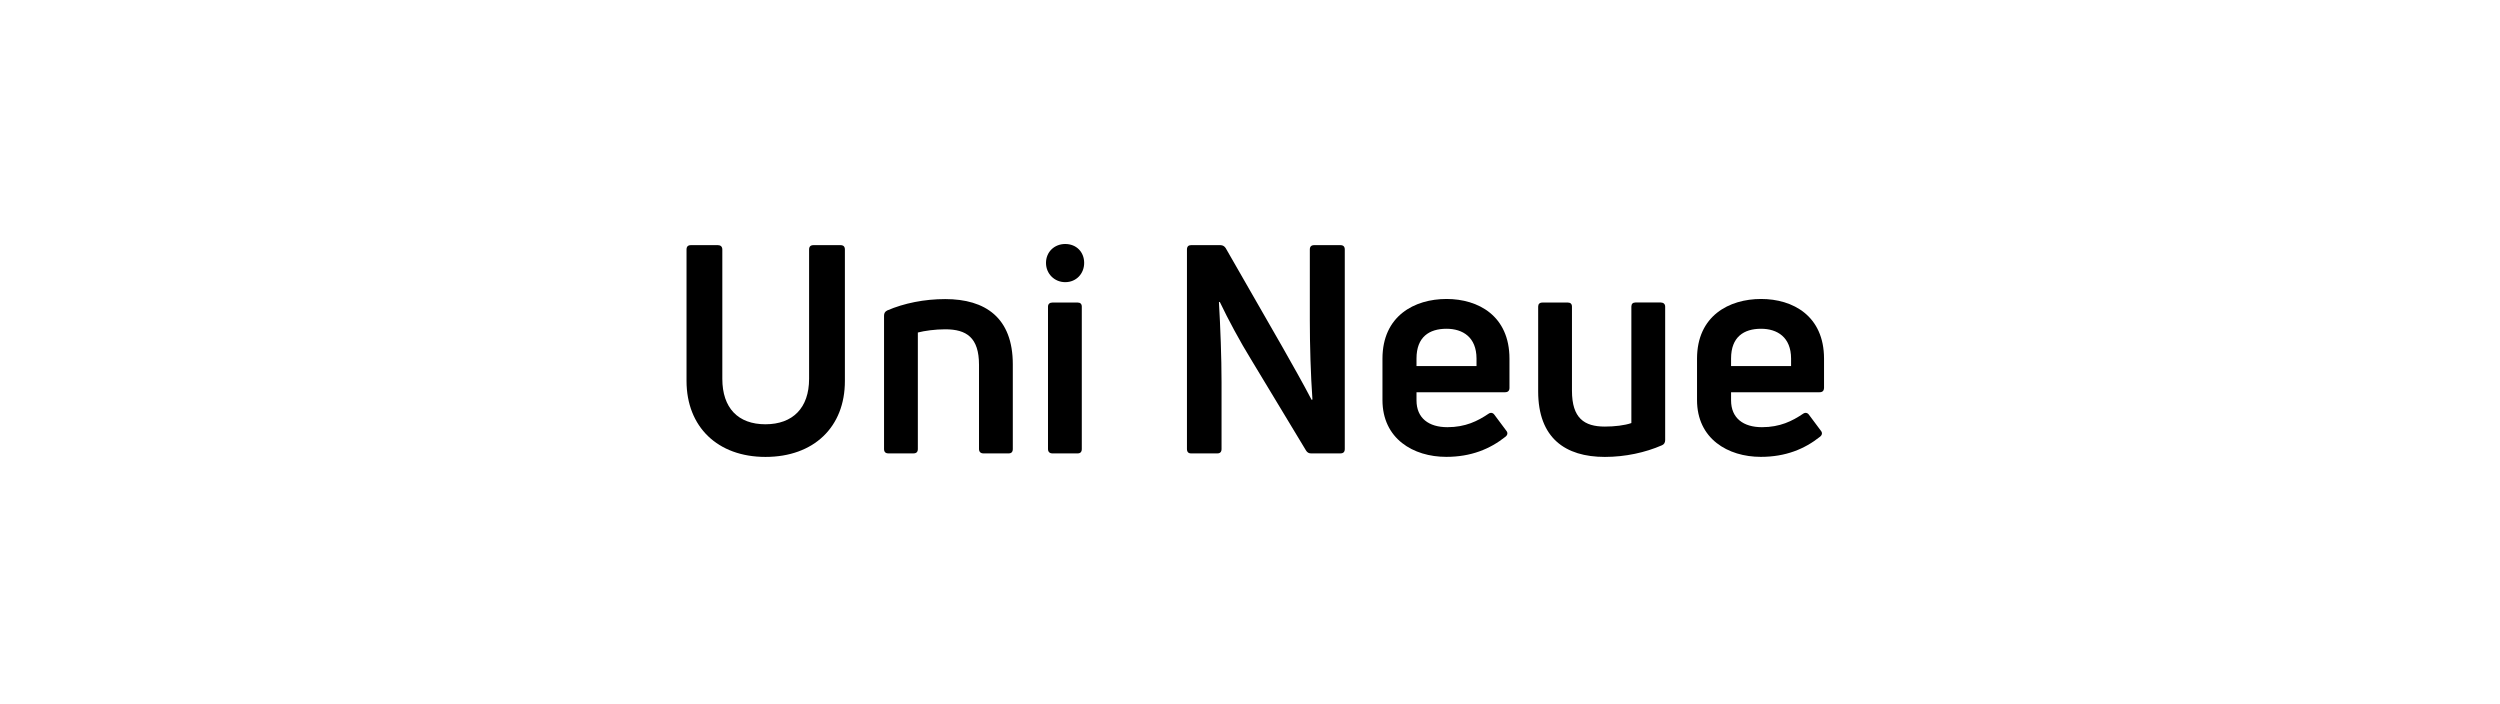<?xml version="1.0" encoding="utf-8"?><svg enable-background="new 0 0 412 116" viewBox="0 0 412 116" xmlns="http://www.w3.org/2000/svg"><path d="m126.15 75.3c-7.87 0-13.01-4.94-13.01-12.53v-21.65c0-.48.24-.72.72-.72h4.46c.43 0 .72.24.72.72v21.31c0 4.8 2.59 7.49 7.1 7.49s7.2-2.69 7.2-7.49v-21.31c0-.48.24-.72.72-.72h4.46c.48 0 .72.24.72.72v21.65c.02 7.59-5.12 12.53-13.09 12.53z"/><path d="m145.69 74v-21.98c0-.38.14-.67.53-.86 2.78-1.2 6.14-1.87 9.55-1.87 6.62 0 11.14 3.07 11.14 10.75v13.96c0 .48-.24.72-.67.72h-4.18c-.43 0-.72-.24-.72-.72v-13.87c0-4.51-2.06-5.86-5.57-5.86-1.63 0-3.41.24-4.51.53v19.2c0 .48-.24.72-.72.72h-4.13c-.48 0-.72-.24-.72-.72z"/><path d="m175.55 46.5c-1.78 0-3.17-1.39-3.17-3.17 0-1.82 1.39-3.12 3.17-3.12 1.82 0 3.12 1.3 3.12 3.12 0 1.77-1.3 3.17-3.12 3.17zm-2.84 27.5v-23.47c0-.43.29-.67.72-.67h4.18c.43 0 .67.24.67.67v23.47c0 .48-.24.72-.67.72h-4.18c-.43 0-.72-.24-.72-.72z"/><path d="m195.61 74v-32.88c0-.48.24-.72.67-.72h4.85c.38 0 .67.19.86.48l9.36 16.32c1.63 2.88 3.46 6.1 4.8 8.69l.14-.05c-.29-4.08-.43-8.98-.43-13.01v-11.71c0-.48.24-.72.72-.72h4.32c.48 0 .72.24.72.72v32.88c0 .48-.24.72-.72.72h-4.85c-.34 0-.62-.14-.82-.48l-9.07-15.03c-1.78-2.88-3.79-6.62-5.14-9.46l-.14.05c.24 4.13.43 9.12.43 13.2v11c0 .48-.24.72-.67.72h-4.37c-.42 0-.66-.24-.66-.72z"/><path d="m248.03 64.64h-14.59v1.34c0 2.93 2.02 4.42 5.09 4.42 2.98 0 4.99-1.01 6.77-2.21.34-.24.72-.19.96.14l1.97 2.64c.29.34.24.72-.14 1.01-2.54 2.02-5.67 3.31-9.75 3.31-5.42 0-10.51-2.98-10.51-9.36v-6.82c0-7.06 5.28-9.84 10.56-9.84 5.23 0 10.37 2.78 10.37 9.84v4.85c-.01.44-.25.68-.73.68zm-9.65-10.46c-2.83 0-4.94 1.34-4.94 4.9v1.25h9.89v-1.25c-.01-3.51-2.26-4.9-4.95-4.9z"/><path d="m274.42 50.53v21.99c0 .43-.19.72-.53.86-2.74 1.2-6.05 1.92-9.41 1.92-6.53 0-10.99-3.12-10.99-10.8v-13.97c0-.43.24-.67.72-.67h4.18c.43 0 .67.24.67.67v13.87c0 4.51 2.02 5.9 5.42 5.9 1.58 0 3.26-.19 4.37-.58v-19.2c0-.43.24-.67.67-.67h4.18c.44.01.72.25.72.68z"/><path d="m299.87 64.64h-14.59v1.34c0 2.93 2.02 4.42 5.09 4.42 2.98 0 4.99-1.01 6.77-2.21.34-.24.72-.19.96.14l1.97 2.64c.29.34.24.72-.14 1.01-2.54 2.02-5.66 3.31-9.75 3.31-5.42 0-10.51-2.98-10.51-9.36v-6.82c0-7.06 5.28-9.84 10.56-9.84 5.23 0 10.37 2.78 10.37 9.84v4.85c-.02.44-.26.68-.73.68zm-9.65-10.46c-2.83 0-4.94 1.34-4.94 4.9v1.25h9.89v-1.25c-.01-3.51-2.27-4.9-4.95-4.9z"/></svg>
